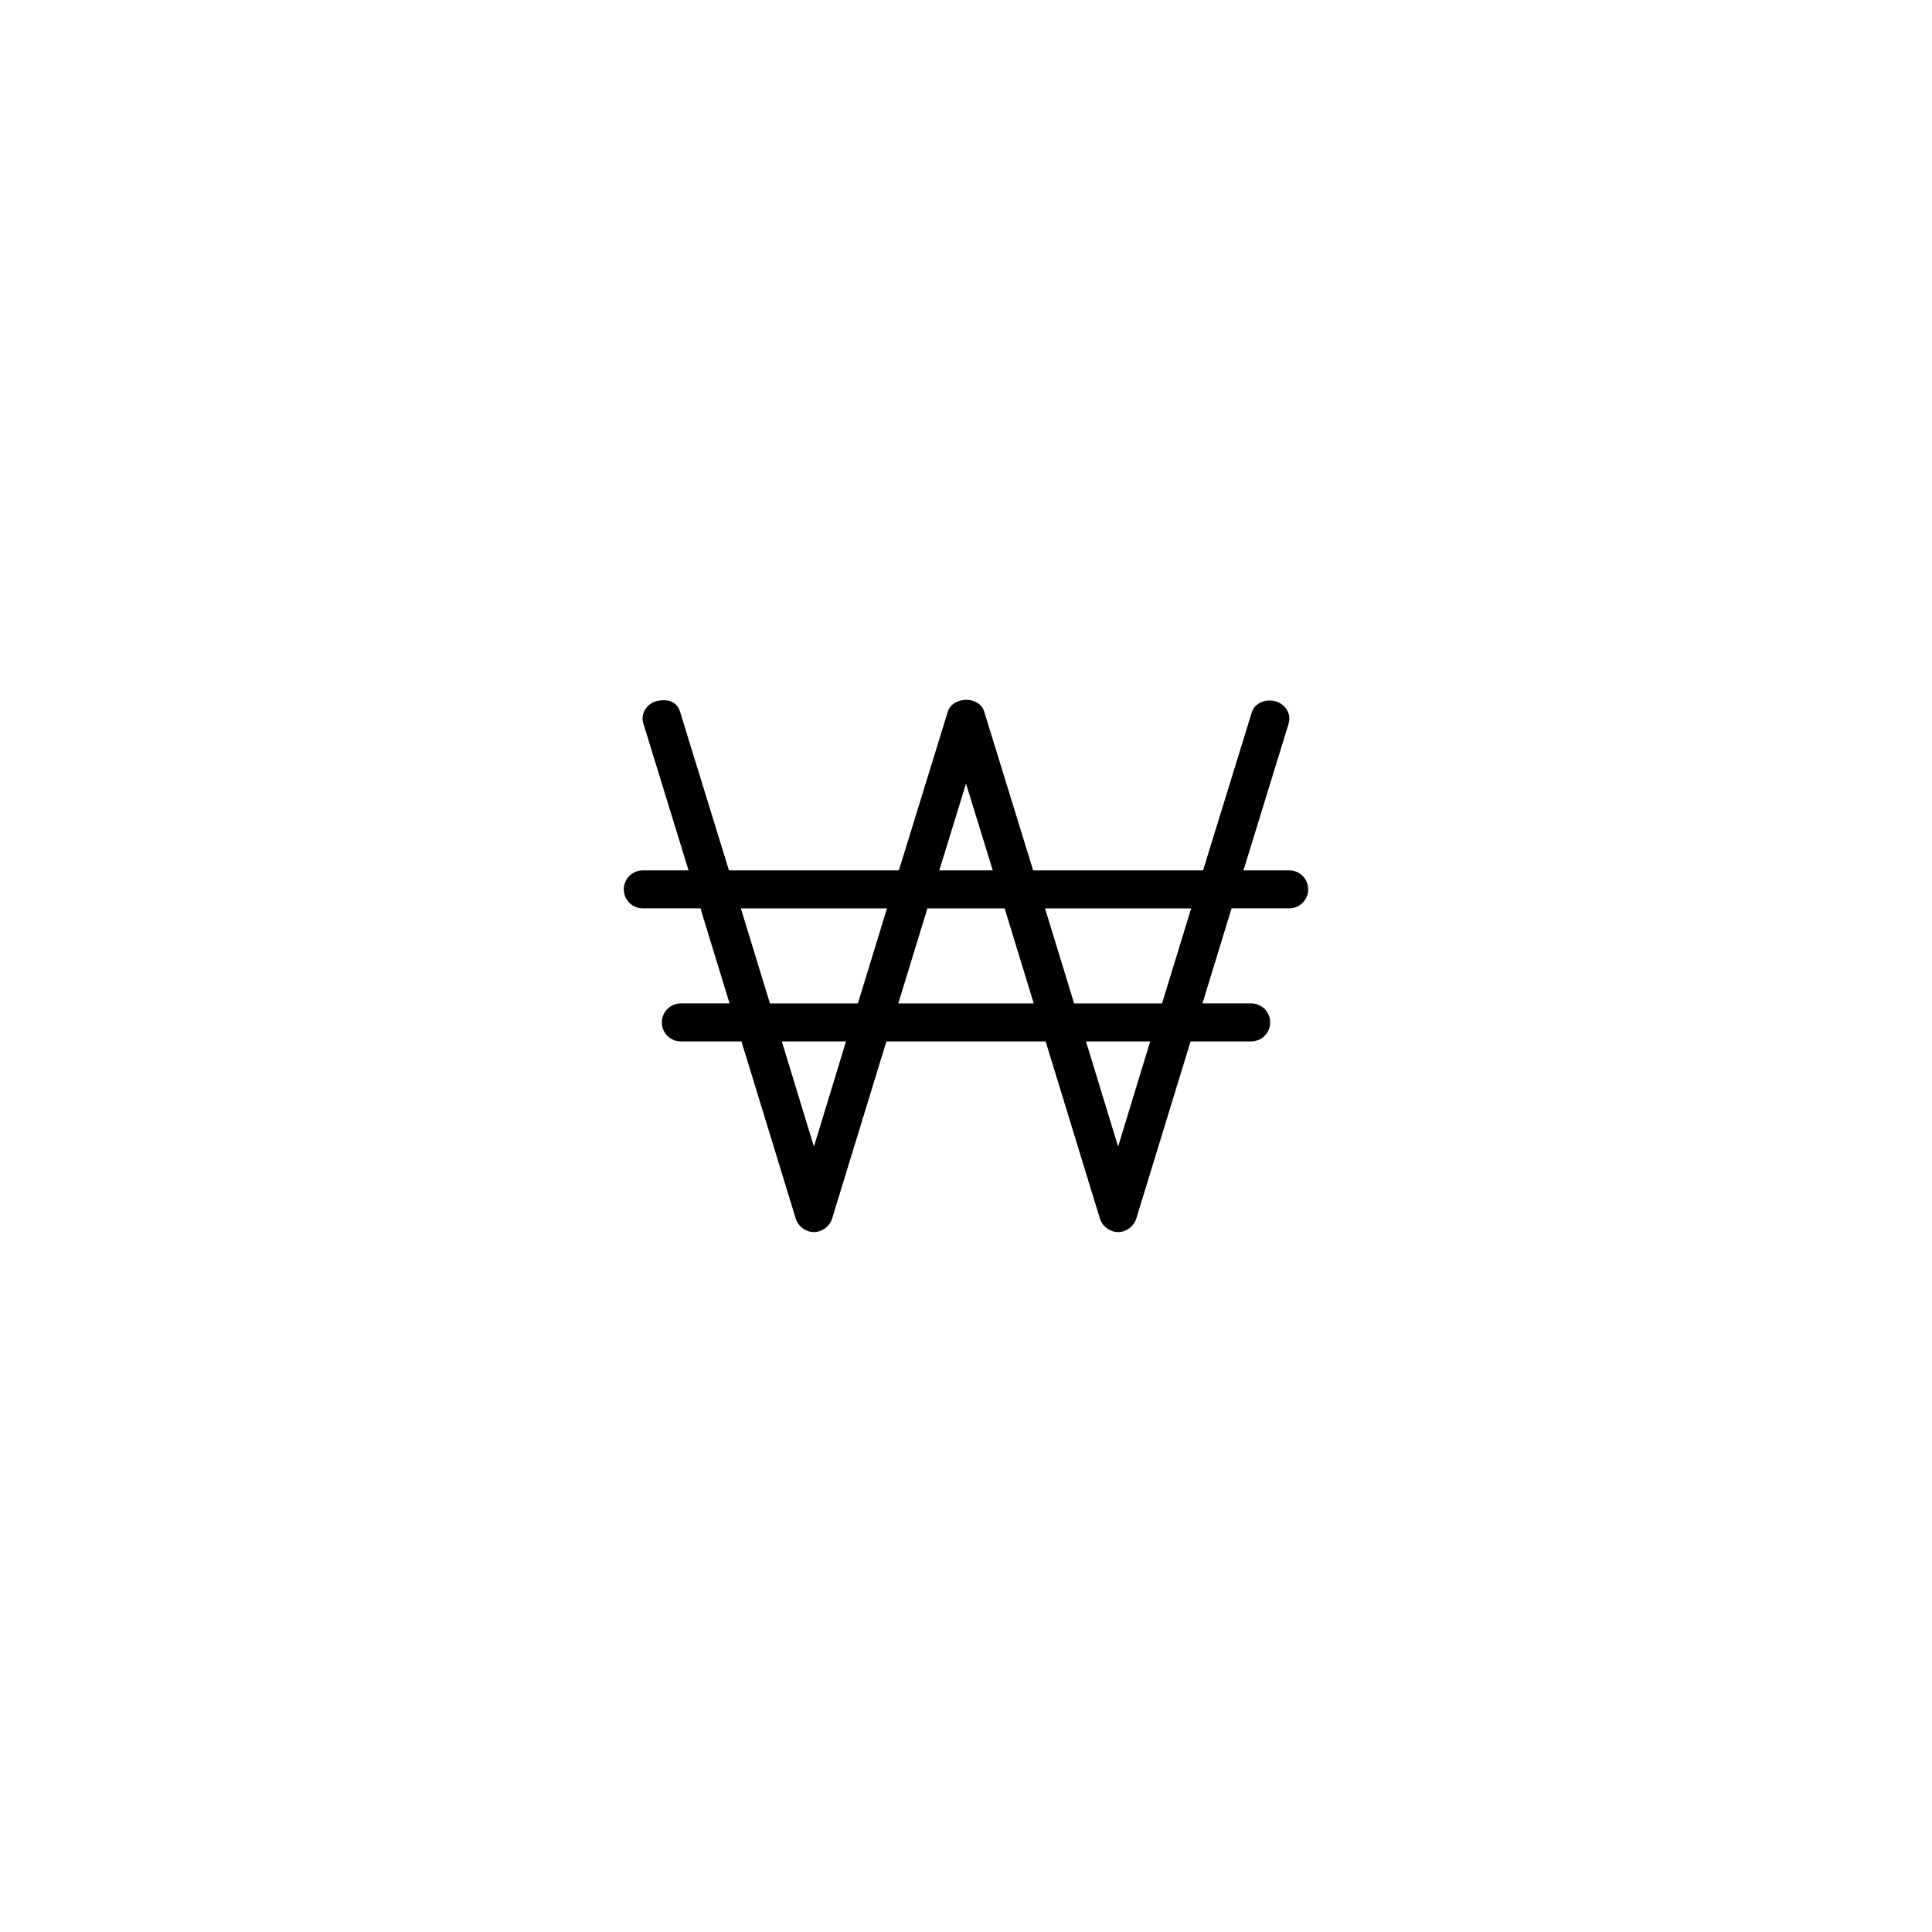 <?xml version="1.0" encoding="UTF-8"?>
<!-- The Best Svg Icon site in the world: iconSvg.co, Visit us! https://iconsvg.co -->
<svg fill="#000000" width="800px" height="800px" version="1.1" viewBox="144 144 512 512" xmlns="http://www.w3.org/2000/svg">
 <path d="m399.53 329.49c-2.055 0.195-3.902 1.297-4.41 3.297l-12.91 41.871h-45.027l-12.91-41.871c-0.652-2.305-2.402-3.535-5.512-3.141-2.988 0.312-5.207 3.281-4.25 6.129l11.965 38.879h-12.121c-2.781 0-5.039 2.254-5.039 5.039 0 2.781 2.254 5.035 5.039 5.035h15.273l7.715 25.188h-12.91c-2.781 0-5.039 2.254-5.039 5.035s2.254 5.035 5.039 5.035h16.059l14.328 46.75c0.551 2.144 2.664 3.785 4.879 3.785 2.215 0 4.328-1.641 4.879-3.785l14.328-46.75h42.195l14.328 46.75c0.551 2.144 2.664 3.785 4.879 3.785 2.215 0 4.328-1.641 4.879-3.785l14.328-46.75h16.059c2.781 0 5.039-2.254 5.039-5.035s-2.254-5.035-5.039-5.035h-12.91l7.715-25.188h15.273c2.781 0 5.039-2.254 5.039-5.035s-2.254-5.039-5.039-5.039h-12.121l11.965-38.879c0.781-2.555-0.828-5.113-3.387-5.894-2.555-0.781-5.594 0.348-6.375 2.902l-12.91 41.871h-45.027l-12.91-41.871c-0.586-2.305-2.984-3.519-5.352-3.297zm0.473 22.188 7.086 22.98h-14.168zm-59.672 33.055h38.73l-7.715 25.188h-23.301zm49.438 0h20.469l7.715 25.188h-35.895zm31.172 0h38.73l-7.715 25.188h-23.301zm-69.746 35.262h17.004l-8.5 27.863zm80.609 0h17.004l-8.5 27.863z"/>
</svg>